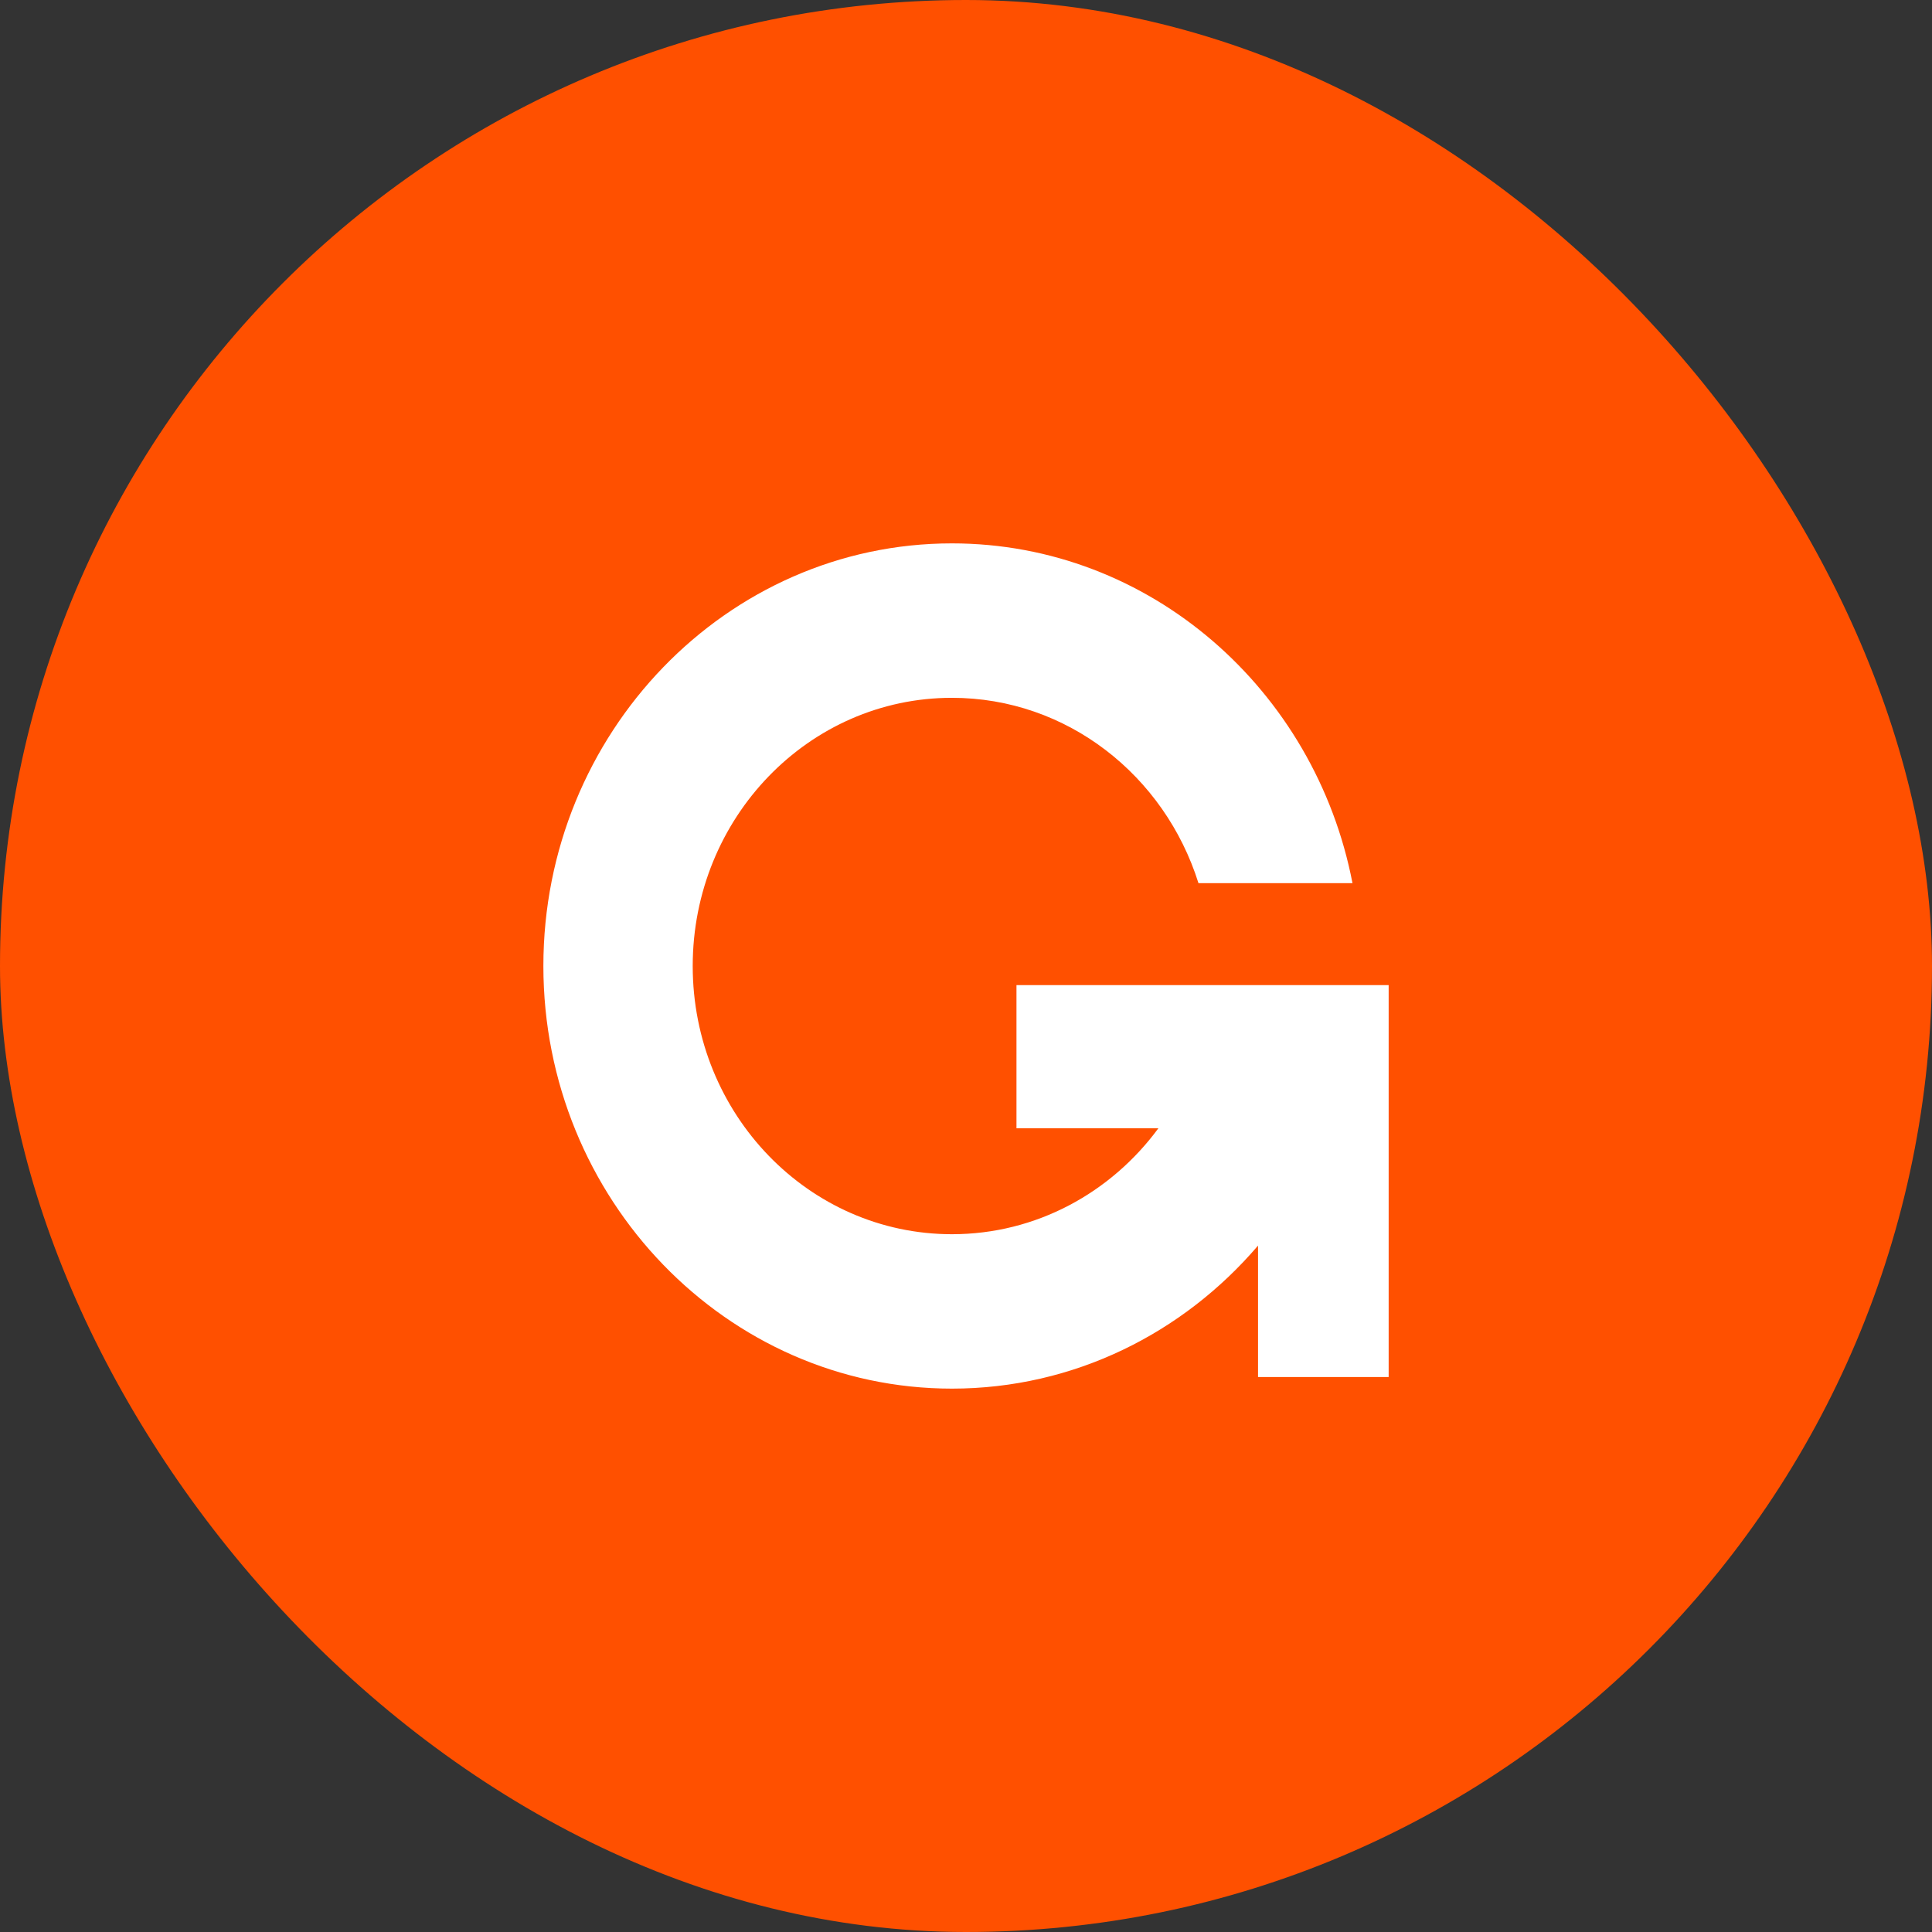 <svg width="64" height="64" viewBox="0 0 64 64" fill="none" xmlns="http://www.w3.org/2000/svg">
<rect x="0" y="0" width="64" height="64" fill="#333333" stroke="none"/>
<rect width="64" height="64" rx="32" fill="#FF5000"/>
<g clipPath="url(#clip0_4086_100053)">
<path d="M33.672 32.635V37.376H38.373C36.804 39.508 34.326 40.885 31.535 40.885C26.792 40.885 22.947 36.908 22.947 32.001C22.947 27.094 26.791 23.116 31.534 23.116C35.351 23.116 38.583 25.693 39.701 29.256H44.803C43.566 22.847 38.089 18 31.534 18C24.072 18 18 24.281 18 32C18 39.719 24.072 46 31.534 46C35.567 46 39.193 44.166 41.674 41.262V45.616H46.001V32.634H33.672V32.635Z" fill="white"/>
</g>
<defs>
<clipPath id="clip0_4086_100053">
<rect width="28" height="28" fill="white" transform="translate(18 18)"/>
</clipPath>
</defs>
</svg>
